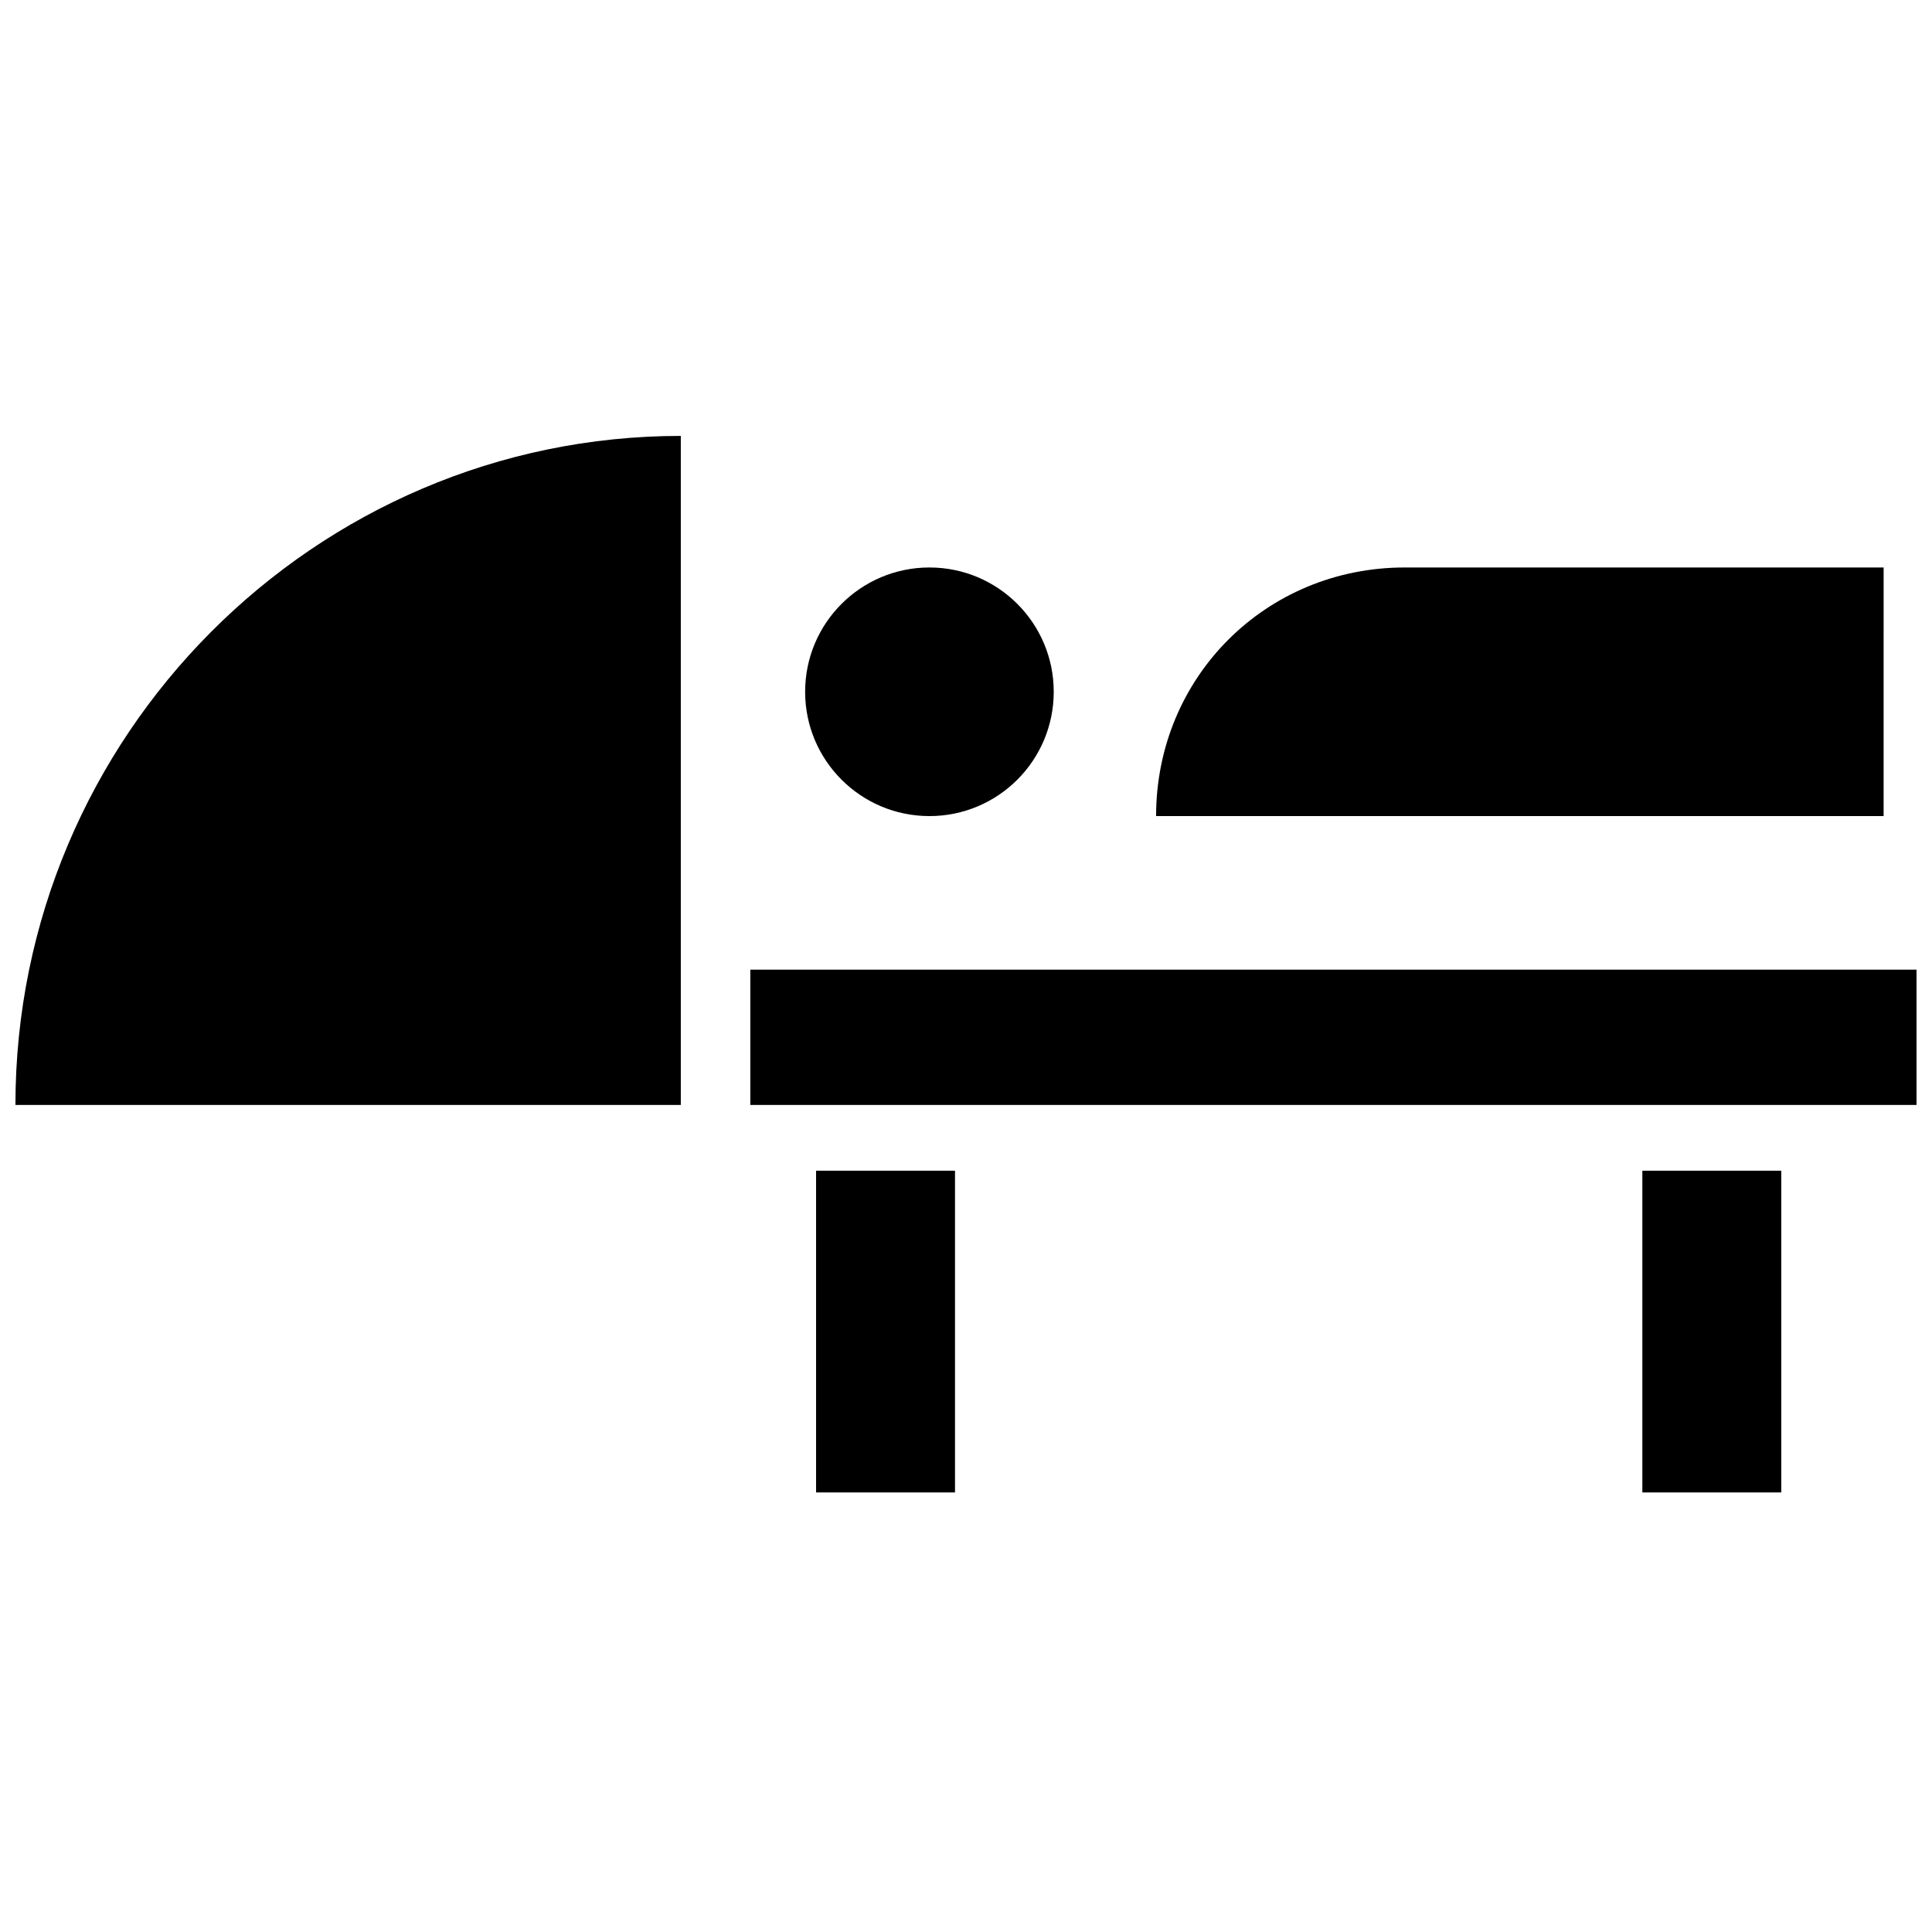 <?xml version="1.0" encoding="UTF-8"?>
<!-- Uploaded to: SVG Repo, www.svgrepo.com, Generator: SVG Repo Mixer Tools -->
<svg width="800px" height="800px" version="1.1" viewBox="144 144 512 512" xmlns="http://www.w3.org/2000/svg">
 <defs>
  <clipPath id="b">
   <path d="m148.09 259h176.91v178h-176.91z"/>
  </clipPath>
  <clipPath id="a">
   <path d="m342 400h309.9v37h-309.9z"/>
  </clipPath>
 </defs>
 <g clip-path="url(#b)">
  <path d="m148.09 436.82h176.33v-177.3c-96.887 0-176.33 79.449-176.33 177.3z"/>
 </g>
 <path d="m579.24 454.25h36.816v85.262h-36.816z"/>
 <path d="m360.27 454.25h36.816v85.262h-36.816z"/>
 <path d="m423.25 327.33c0 18.195-14.746 32.941-32.941 32.941-18.191 0-32.941-14.746-32.941-32.941 0-18.191 14.75-32.941 32.941-32.941 18.195 0 32.941 14.75 32.941 32.941"/>
 <path d="m643.18 294.39h-126.92c-36.816 0-65.883 29.066-65.883 65.883h192.8z"/>
 <g clip-path="url(#a)">
  <path d="m342.84 400.97h309.07v35.848h-309.07z"/>
 </g>
</svg>
